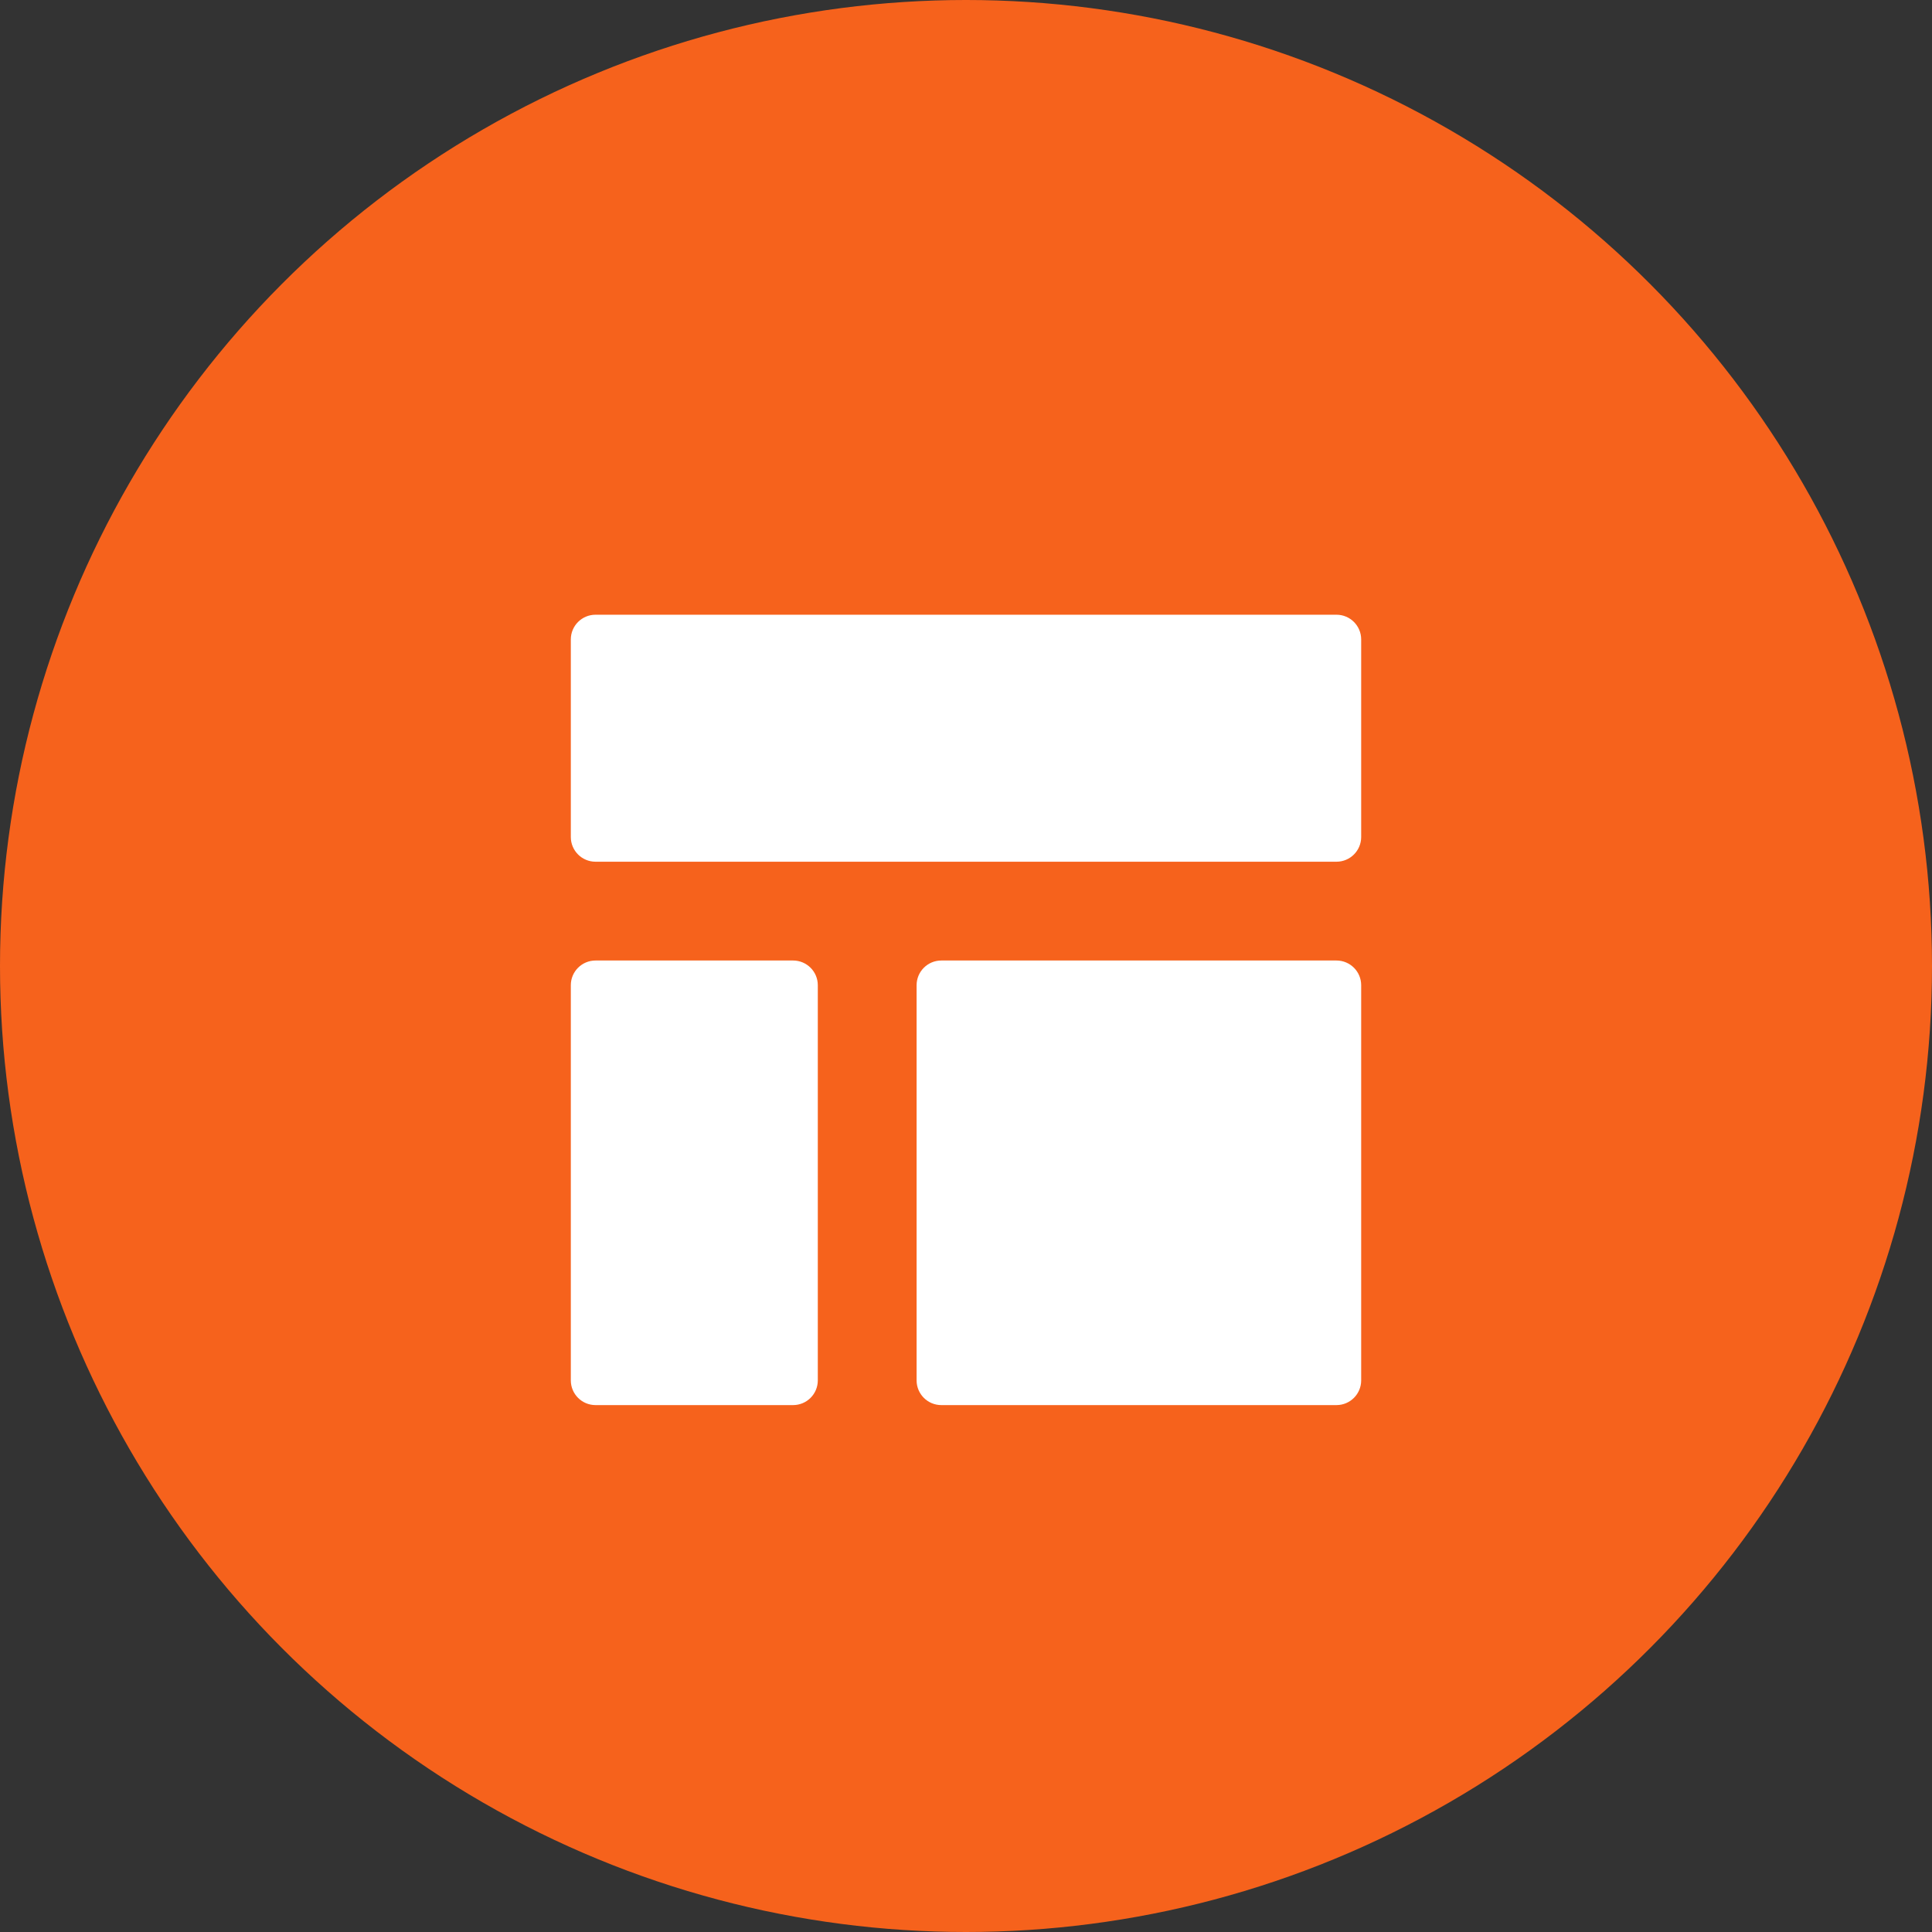 <svg xmlns="http://www.w3.org/2000/svg" width="88" height="88" viewBox="0 0 88 88" fill="none"><rect x="0" y="0" width="88" height="88" fill="#333333" stroke="none"/><circle cx="44" cy="44" r="44" fill="#F6621C"></circle><path d="M26 29.125C26 28.504 26.504 28 27.125 28H60.875C61.496 28 62 28.504 62 29.125V38.125C62 38.746 61.496 39.25 60.875 39.25H27.125C26.504 39.25 26 38.746 26 38.125V29.125Z" fill="white"></path><path d="M41.75 44.875C41.75 44.254 42.254 43.75 42.875 43.75H60.875C61.496 43.75 62 44.254 62 44.875V62.875C62 63.496 61.496 64 60.875 64H42.875C42.254 64 41.75 63.496 41.75 62.875V44.875Z" fill="white"></path><path d="M26 44.875C26 44.254 26.504 43.75 27.125 43.75H36.125C36.746 43.75 37.25 44.254 37.25 44.875V62.875C37.25 63.496 36.746 64 36.125 64H27.125C26.504 64 26 63.496 26 62.875V44.875Z" fill="white"></path></svg>